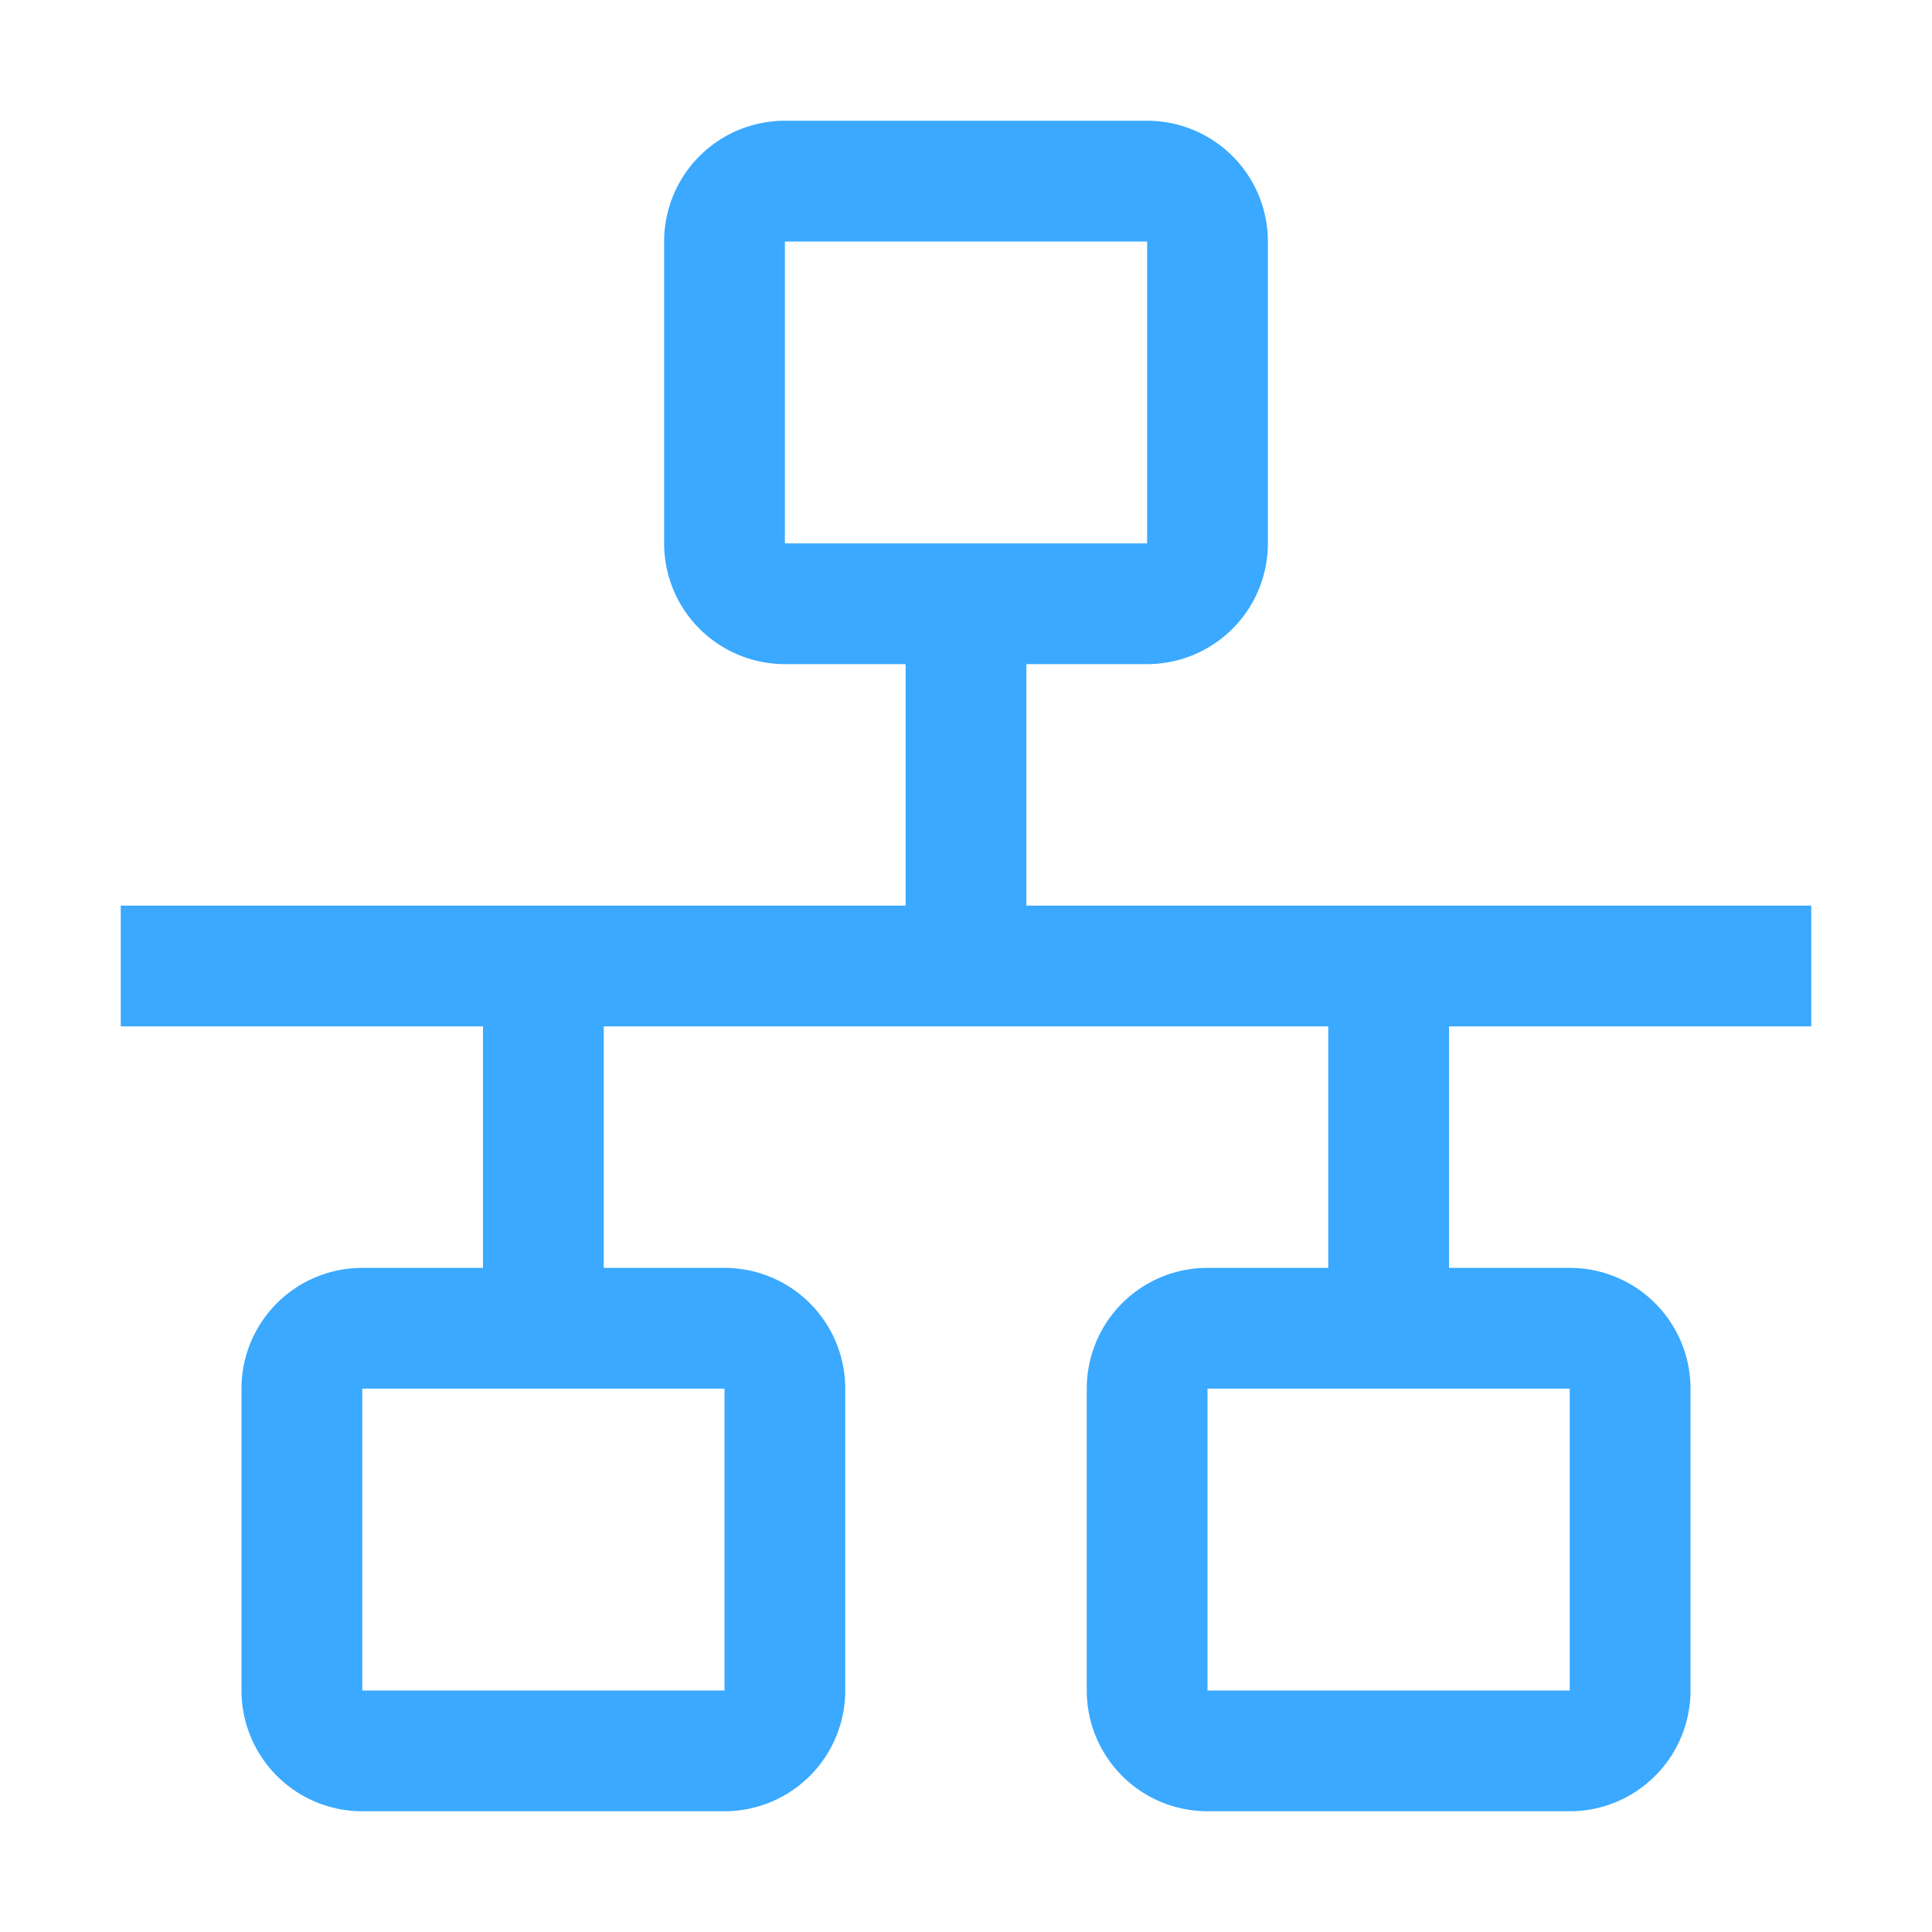 <svg id="vlan" xmlns="http://www.w3.org/2000/svg" width="32" height="32" viewBox="0 0 32 32">
  <path id="Path_9992" data-name="Path 9992" d="M30,17V15H17V11h2a2,2,0,0,0,2-2V4a2,2,0,0,0-2-2H13a2,2,0,0,0-2,2V9a2,2,0,0,0,2,2h2v4H2v2H8v4H6a2,2,0,0,0-2,2v5a2,2,0,0,0,2,2h6a2,2,0,0,0,2-2V23a2,2,0,0,0-2-2H10V17H22v4H20a2,2,0,0,0-2,2v5a2,2,0,0,0,2,2h6a2,2,0,0,0,2-2V23a2,2,0,0,0-2-2H24V17ZM13,4h6V9H13ZM12,28H6V23h6Zm14,0H20V23h6Z" fill="#3aa9ff"/>
  <rect id="_Transparent_Rectangle_" data-name="&lt;Transparent Rectangle&gt;" width="32" height="32" fill="none"/>
</svg>
